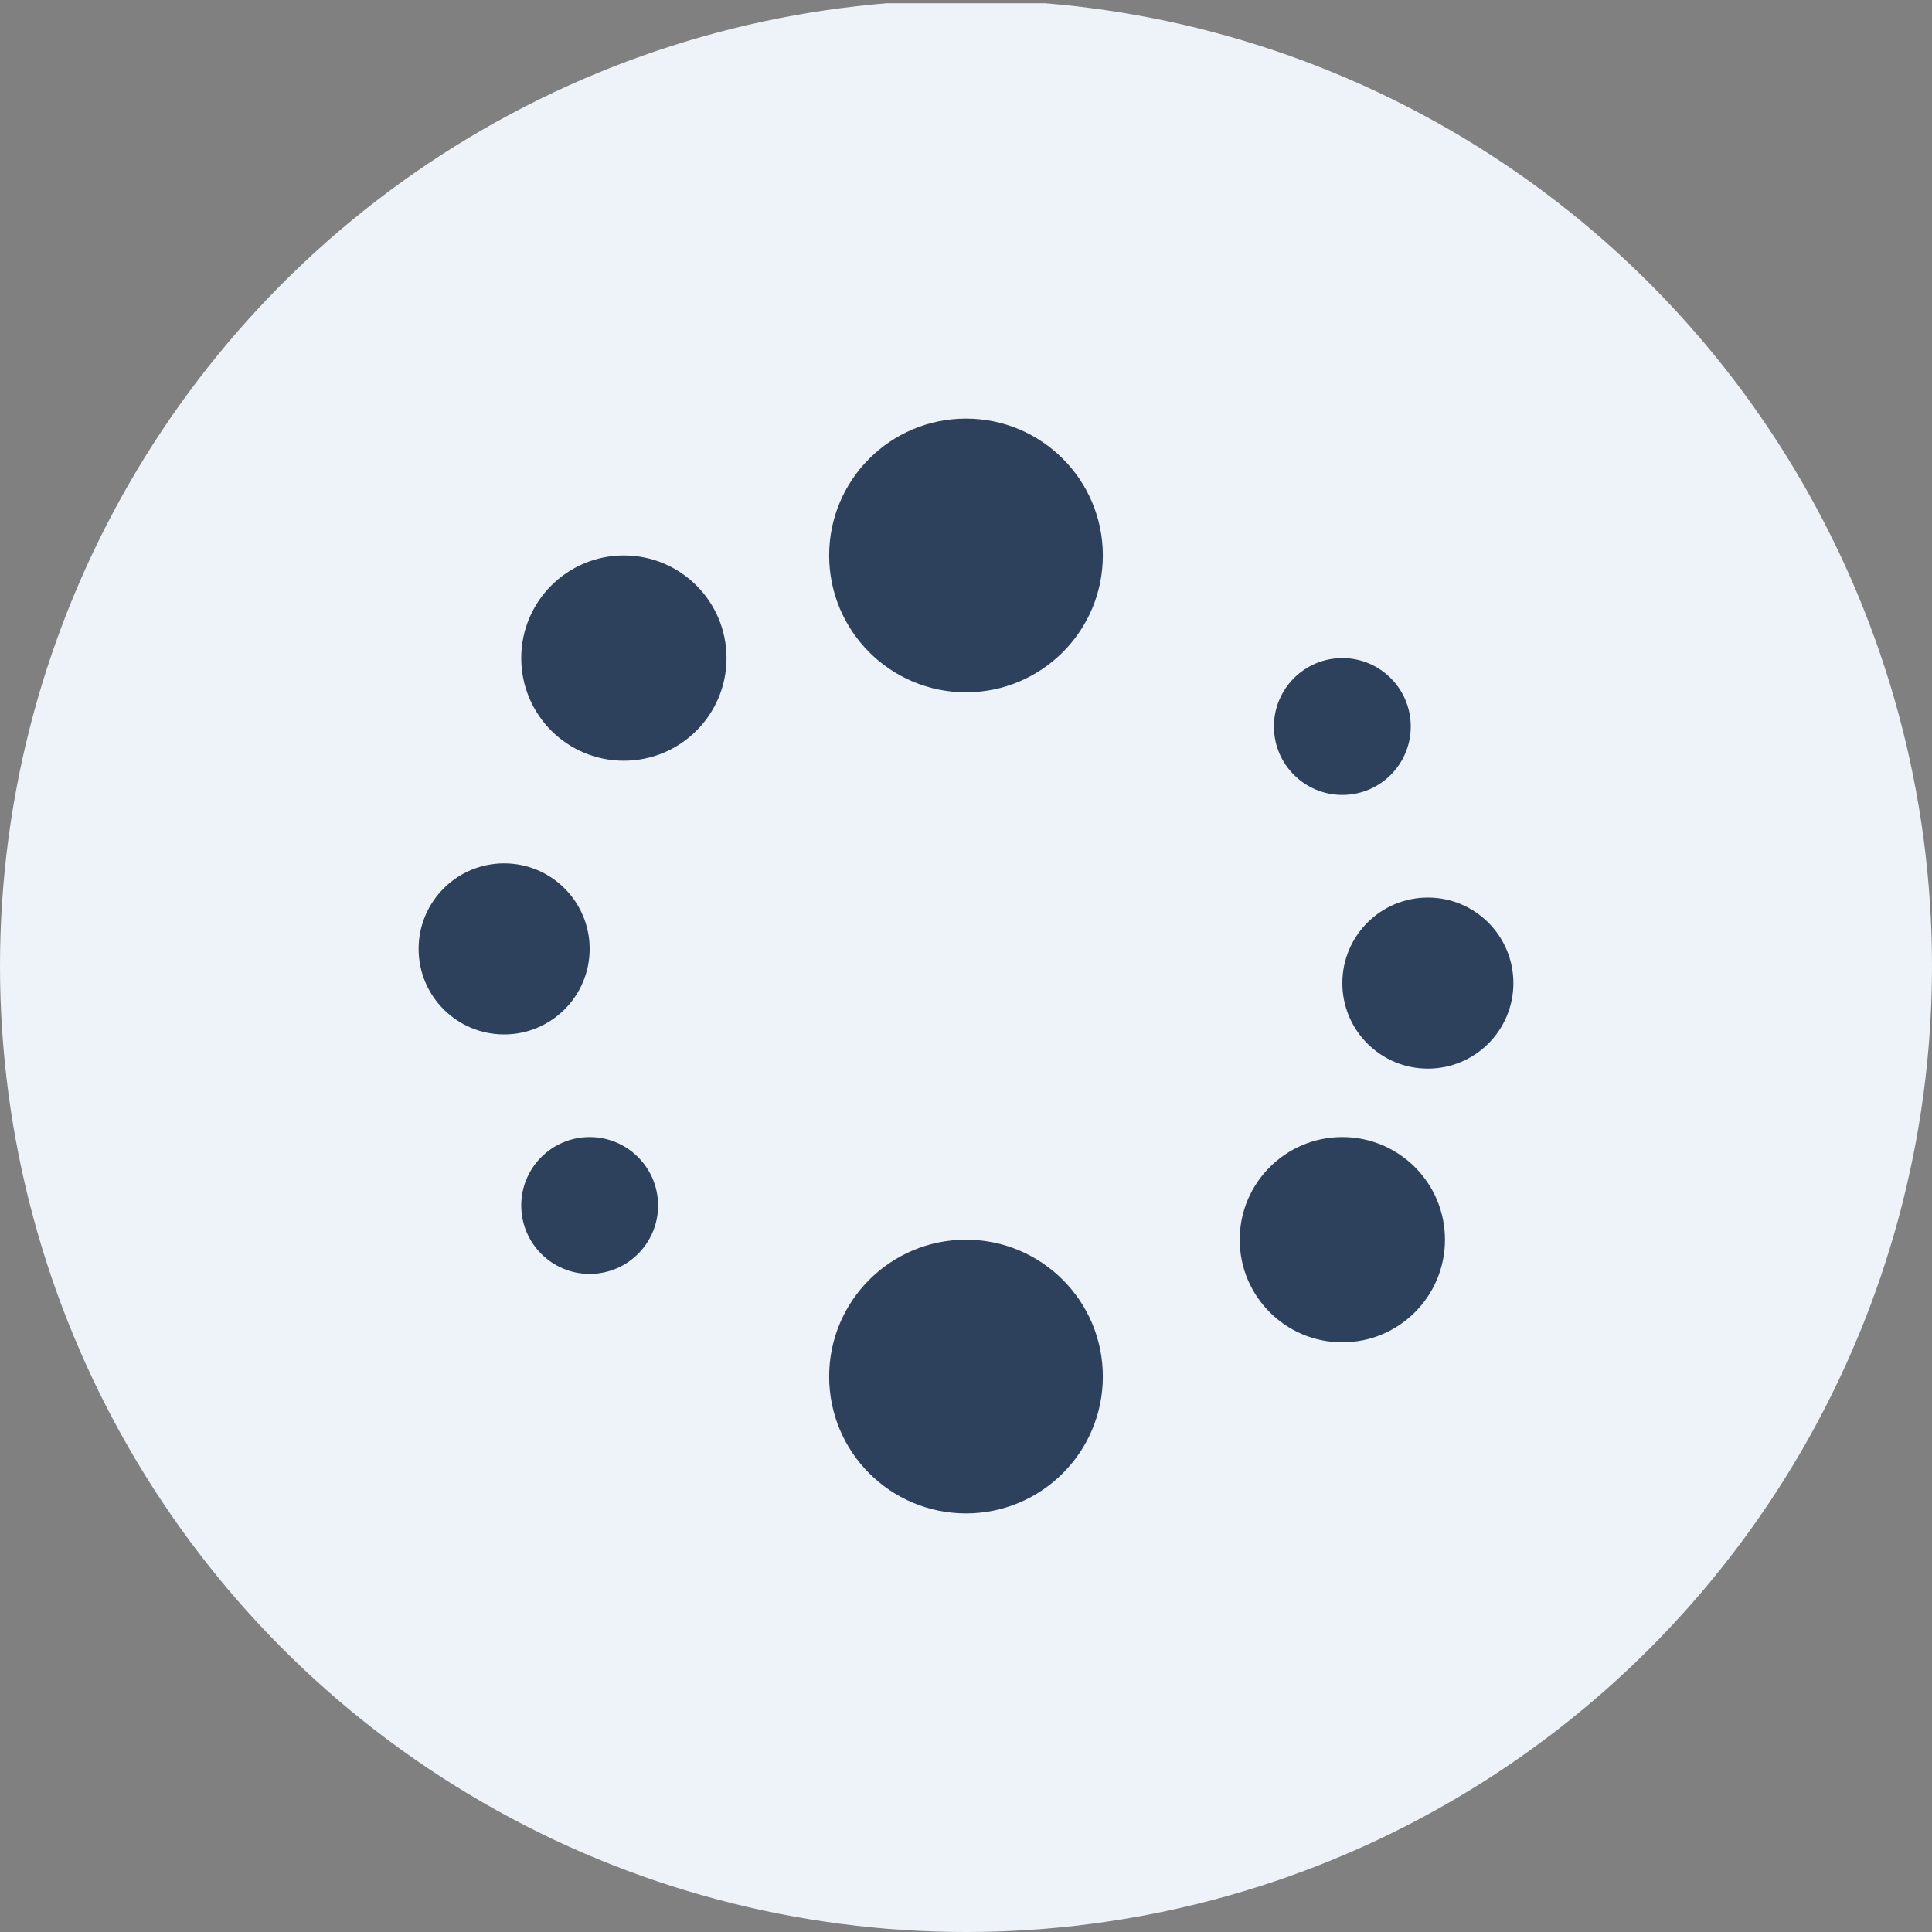 <?xml version='1.0' encoding='utf-8'?>
<svg xmlns="http://www.w3.org/2000/svg" viewBox="0 0 300 300" width="300" height="300">
  <rect x="0" y="0" width="300" height="300" fill="#808080" stroke="none"/>
  <defs><clipPath id="bz_circular_clip"><circle cx="150.0" cy="150.0" r="150.0" /></clipPath></defs><g clip-path="url(#bz_circular_clip)"><rect y="0.5" width="300" height="300" fill="#eef3fa" />
  <circle cx="150" cy="86.25" r="21.25" fill="#2e415c" />
  <circle cx="150" cy="213.75" r="21.25" fill="#2e415c" />
  <circle cx="96.875" cy="102.188" r="15.938" fill="#2e415c" />
  <circle cx="208.438" cy="192.5" r="15.938" fill="#2e415c" />
  <circle cx="78.281" cy="147.344" r="13.281" fill="#2e415c" />
  <circle cx="221.719" cy="152.656" r="13.281" fill="#2e415c" />
  <circle cx="91.562" cy="187.188" r="10.625" fill="#2e415c" />
  <circle cx="208.438" cy="112.812" r="10.625" fill="#2e415c" />
</g></svg>